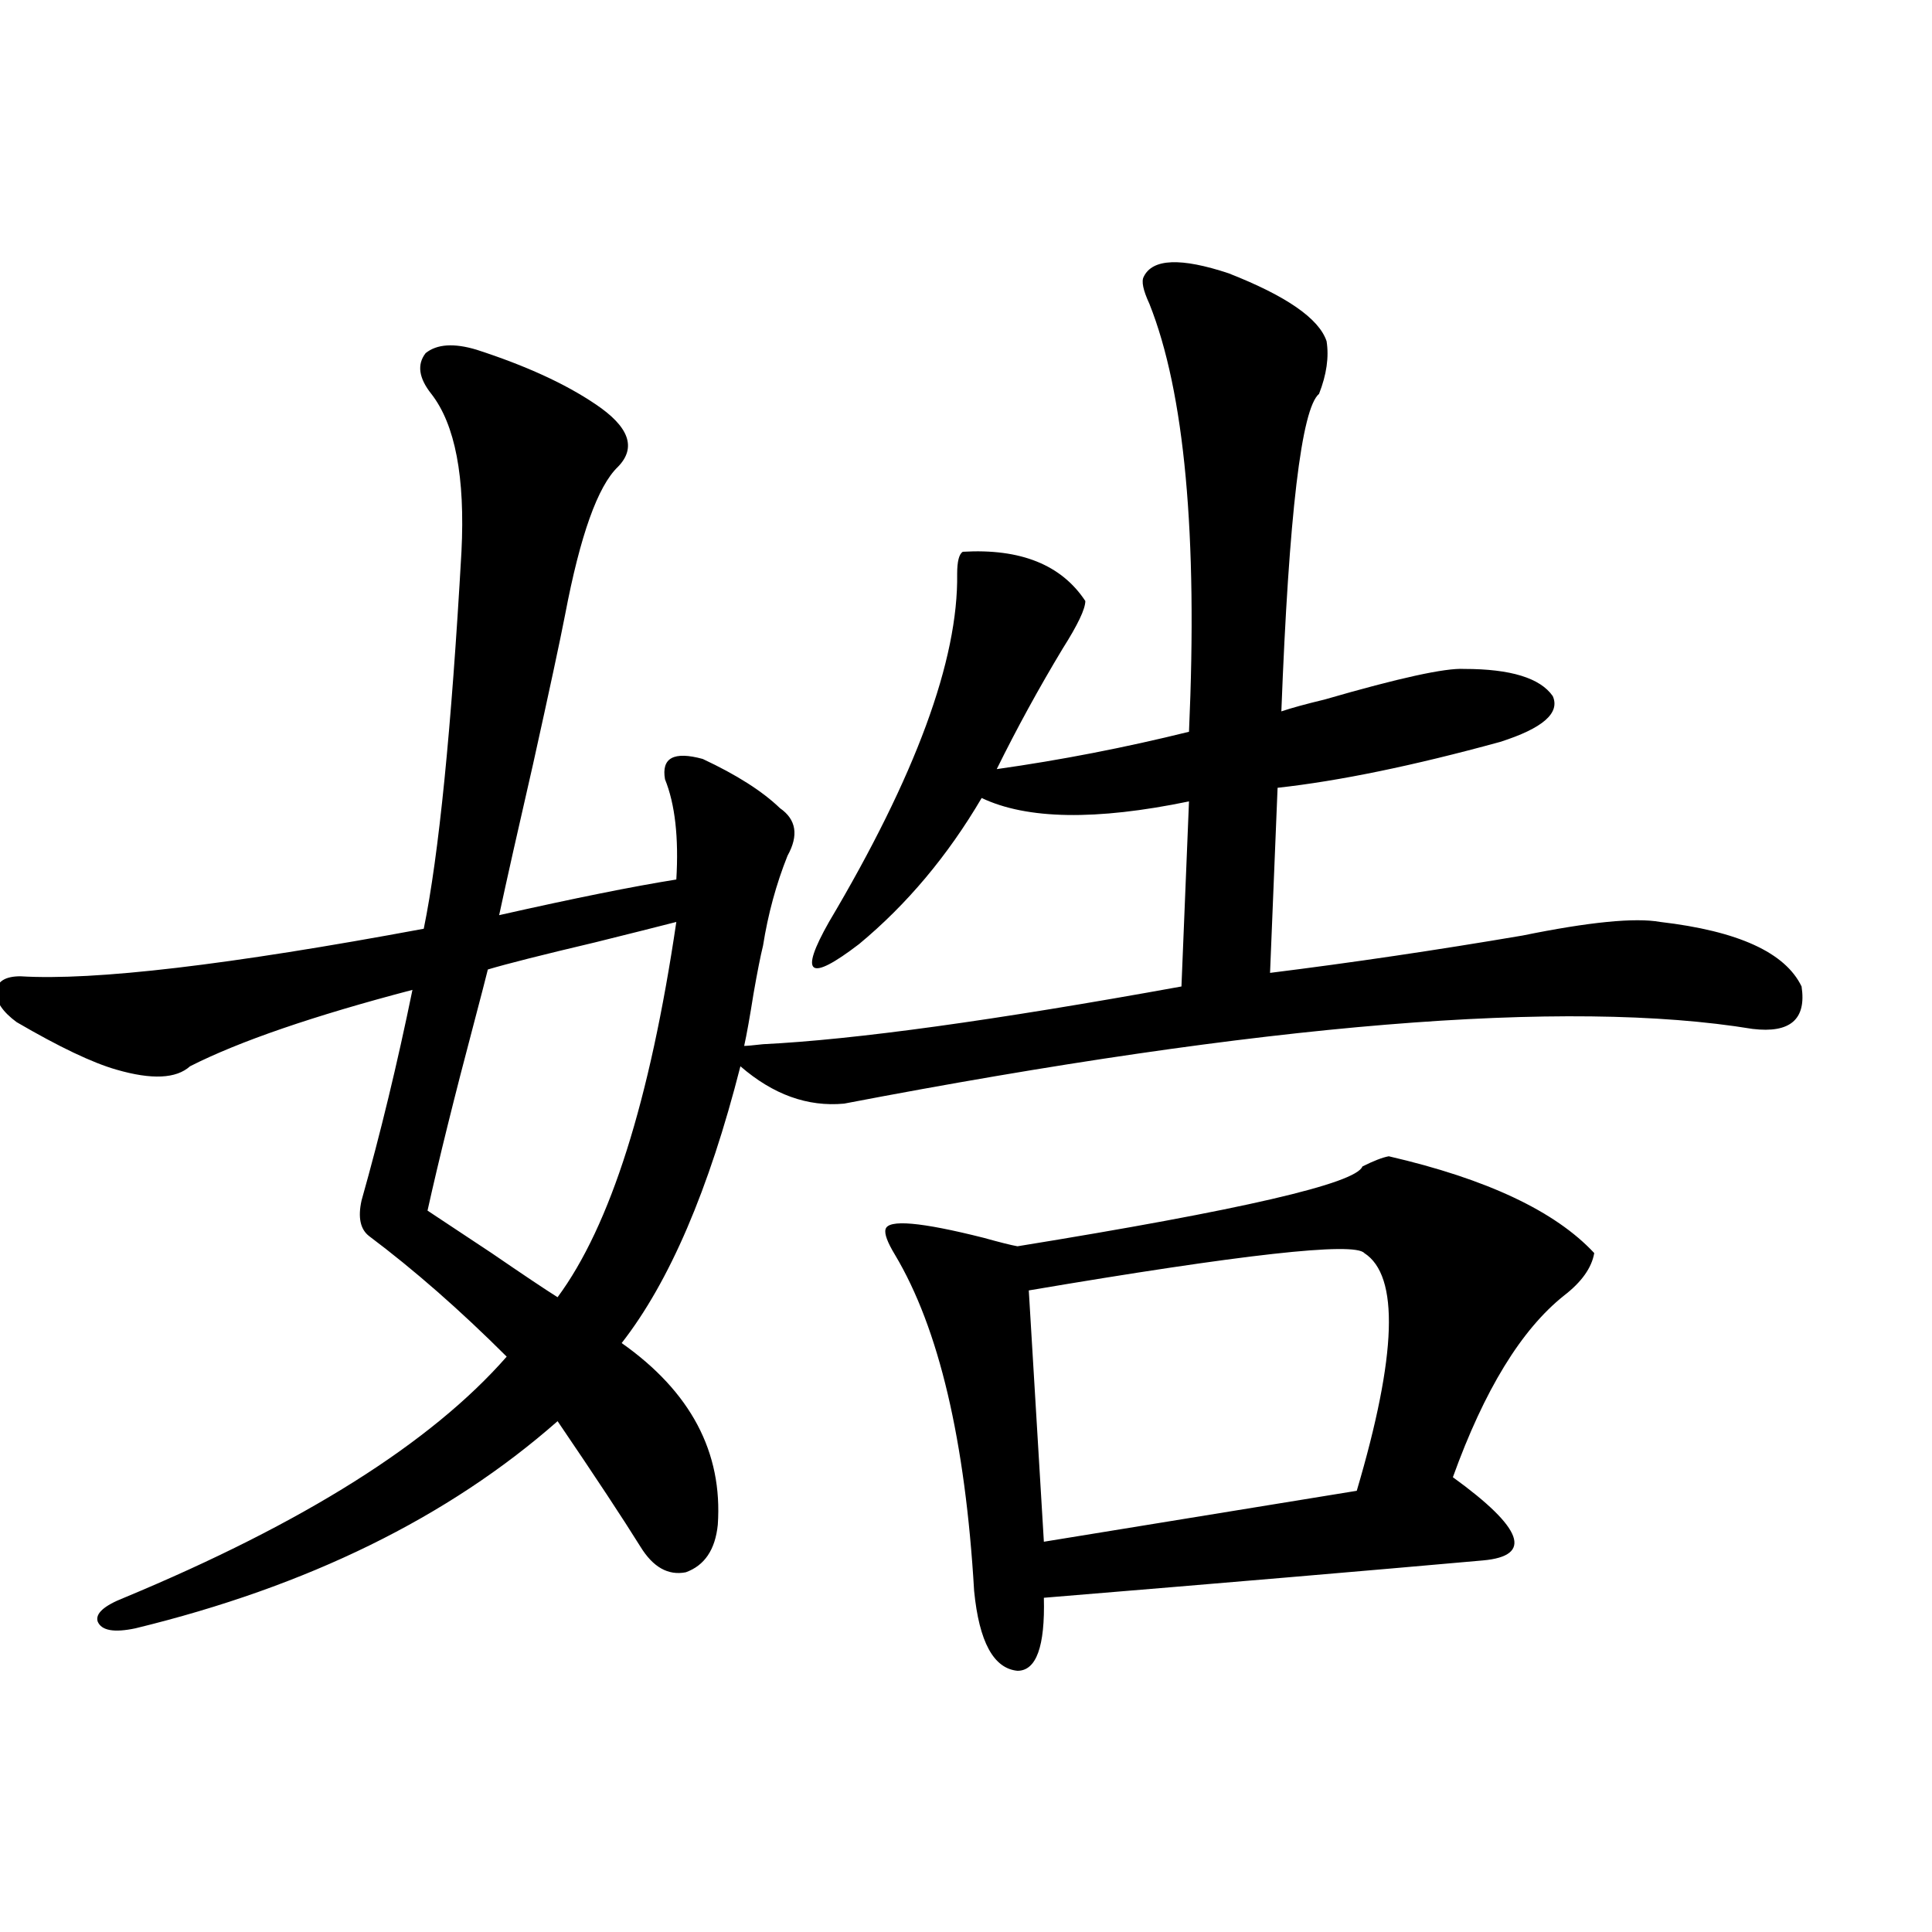 <?xml version="1.0" encoding="utf-8"?>
<!-- Generator: Adobe Illustrator 16.0.0, SVG Export Plug-In . SVG Version: 6.00 Build 0)  -->
<!DOCTYPE svg PUBLIC "-//W3C//DTD SVG 1.1//EN" "http://www.w3.org/Graphics/SVG/1.1/DTD/svg11.dtd">
<svg version="1.1" id="图层_1" xmlns="http://www.w3.org/2000/svg" xmlns:xlink="http://www.w3.org/1999/xlink" x="0px" y="0px"
	 width="1000px" height="1000px" viewBox="0 0 1000 1000" enable-background="new 0 0 1000 1000" xml:space="preserve">
<path d="M246.652,181.008c25.365,8.213,45.853,17.578,61.462,28.125c17.561,11.729,21.463,22.563,11.707,32.52
	c-10.411,9.971-19.512,35.459-27.316,76.465c-2.606,13.486-8.14,39.263-16.585,77.344c-7.805,33.989-13.658,60.068-17.561,78.223
	c39.023-8.789,69.587-14.941,91.705-18.457c1.296-21.67-0.655-38.96-5.854-51.855c-1.951-11.123,4.543-14.639,19.512-10.547
	c17.561,8.213,30.884,16.699,39.999,25.488c8.445,5.864,9.756,14.063,3.902,24.609c-5.854,14.653-10.091,30.186-12.683,46.582
	c-1.311,5.273-2.927,13.486-4.878,24.609c-1.951,12.305-3.582,21.396-4.878,27.246c1.296,0,4.543-0.288,9.756-0.879
	c47.469-2.334,119.662-12.305,216.58-29.883l3.902-95.801c-48.139,9.971-83.9,9.38-107.314-1.758
	c-17.561,29.883-38.703,55.083-63.413,75.586c-26.021,19.927-31.219,16.123-15.609-11.426c44.877-75.586,66.98-135.64,66.34-180.176
	c0-6.44,0.976-10.244,2.927-11.426c29.908-1.758,51.051,6.743,63.413,25.488c0,4.106-3.902,12.305-11.707,24.609
	c-12.362,20.518-23.749,41.309-34.146,62.402c33.17-4.683,66.34-11.123,99.51-19.336c4.543-101.953-2.286-175.781-20.487-221.484
	c-3.262-7.031-4.237-11.714-2.927-14.063c4.543-9.365,19.177-9.956,43.901-1.758c29.908,11.729,46.828,23.442,50.73,35.156
	c1.296,8.213,0,17.29-3.902,27.246c-9.115,7.622-15.609,62.402-19.512,164.355c5.198-1.758,12.683-3.804,22.438-6.152
	c38.368-11.123,62.438-16.396,72.193-15.82c24.055,0,39.344,4.697,45.853,14.063c3.902,8.789-5.213,16.699-27.316,23.73
	c-44.877,12.305-83.26,20.215-115.119,23.73l-3.902,95.801c42.271-5.273,85.852-11.714,130.729-19.336
	c34.466-7.031,58.2-9.365,71.218-7.031c40.319,4.697,64.709,15.82,73.169,33.398c2.592,17.002-5.854,24.321-25.365,21.973
	c-96.263-15.82-253.012-2.925-470.232,38.672c-18.871,1.758-36.752-4.683-53.657-19.336
	c-16.265,63.872-36.752,111.621-61.462,143.262c35.762,25.2,52.347,56.553,49.755,94.043c-1.311,12.896-6.829,21.094-16.585,24.609
	c-9.115,1.758-16.92-2.637-23.414-13.184c-9.115-14.639-23.414-36.323-42.926-65.039c-56.584,49.81-129.433,85.557-218.531,107.227
	c-11.066,2.335-17.561,1.168-19.512-3.516c-1.311-4.105,3.247-8.212,13.658-12.305c93.001-38.672,159.021-80.269,198.044-124.805
	c-24.069-24.019-47.804-44.824-71.218-62.402c-4.558-3.516-5.854-9.668-3.902-18.457c9.756-34.565,18.536-70.889,26.341-108.984
	c-51.386,13.486-89.754,26.67-115.119,39.551c-7.164,6.455-19.847,7.031-38.048,1.758c-12.362-3.516-29.603-11.714-51.706-24.609
	c-7.164-5.273-10.731-10.547-10.731-15.82c0.641-5.273,4.878-7.91,12.683-7.91c38.368,2.349,107.955-5.85,208.775-24.609
	c7.805-38.081,14.299-103.12,19.512-195.117c1.951-38.672-3.262-65.918-15.609-81.738c-6.509-8.198-7.484-15.229-2.927-21.094
	C226.165,178.083,234.945,177.492,246.652,181.008z M350.064,477.199c-9.115,2.349-23.094,5.864-41.95,10.547
	c-27.316,6.455-45.853,11.138-55.608,14.063c-1.311,5.273-3.582,14.063-6.829,26.367c-10.411,39.263-18.536,72.07-24.39,98.438
	c7.149,4.697,18.201,12.017,33.17,21.973c16.25,11.138,27.637,18.76,34.146,22.852C315.919,634.523,336.406,569.787,350.064,477.199
	z M718.836,598.488c50.73,11.729,86.172,28.428,106.339,50.098c-1.311,7.622-6.509,14.941-15.609,21.973
	c-22.118,17.578-41.31,48.931-57.56,94.043c36.417,26.367,41.615,40.732,15.609,43.066c-59.19,5.273-134.966,11.729-227.312,19.336
	c0.641,25.187-3.902,37.793-13.658,37.793c-12.362-1.181-19.847-14.941-22.438-41.309c-4.558-77.92-18.216-135.928-40.975-174.023
	c-3.902-6.44-5.533-10.835-4.878-13.184c1.296-5.273,18.201-3.804,50.73,4.395c8.445,2.349,14.299,3.818,17.561,4.395
	c115.76-18.745,175.271-32.52,178.532-41.309C711.031,600.837,715.574,599.079,718.836,598.488z M706.153,648.586
	c-5.213-5.85-63.093,0.591-173.654,19.336L540.304,798l161.947-26.367C723.059,701.32,724.354,660.314,706.153,648.586z"/>
</svg>
